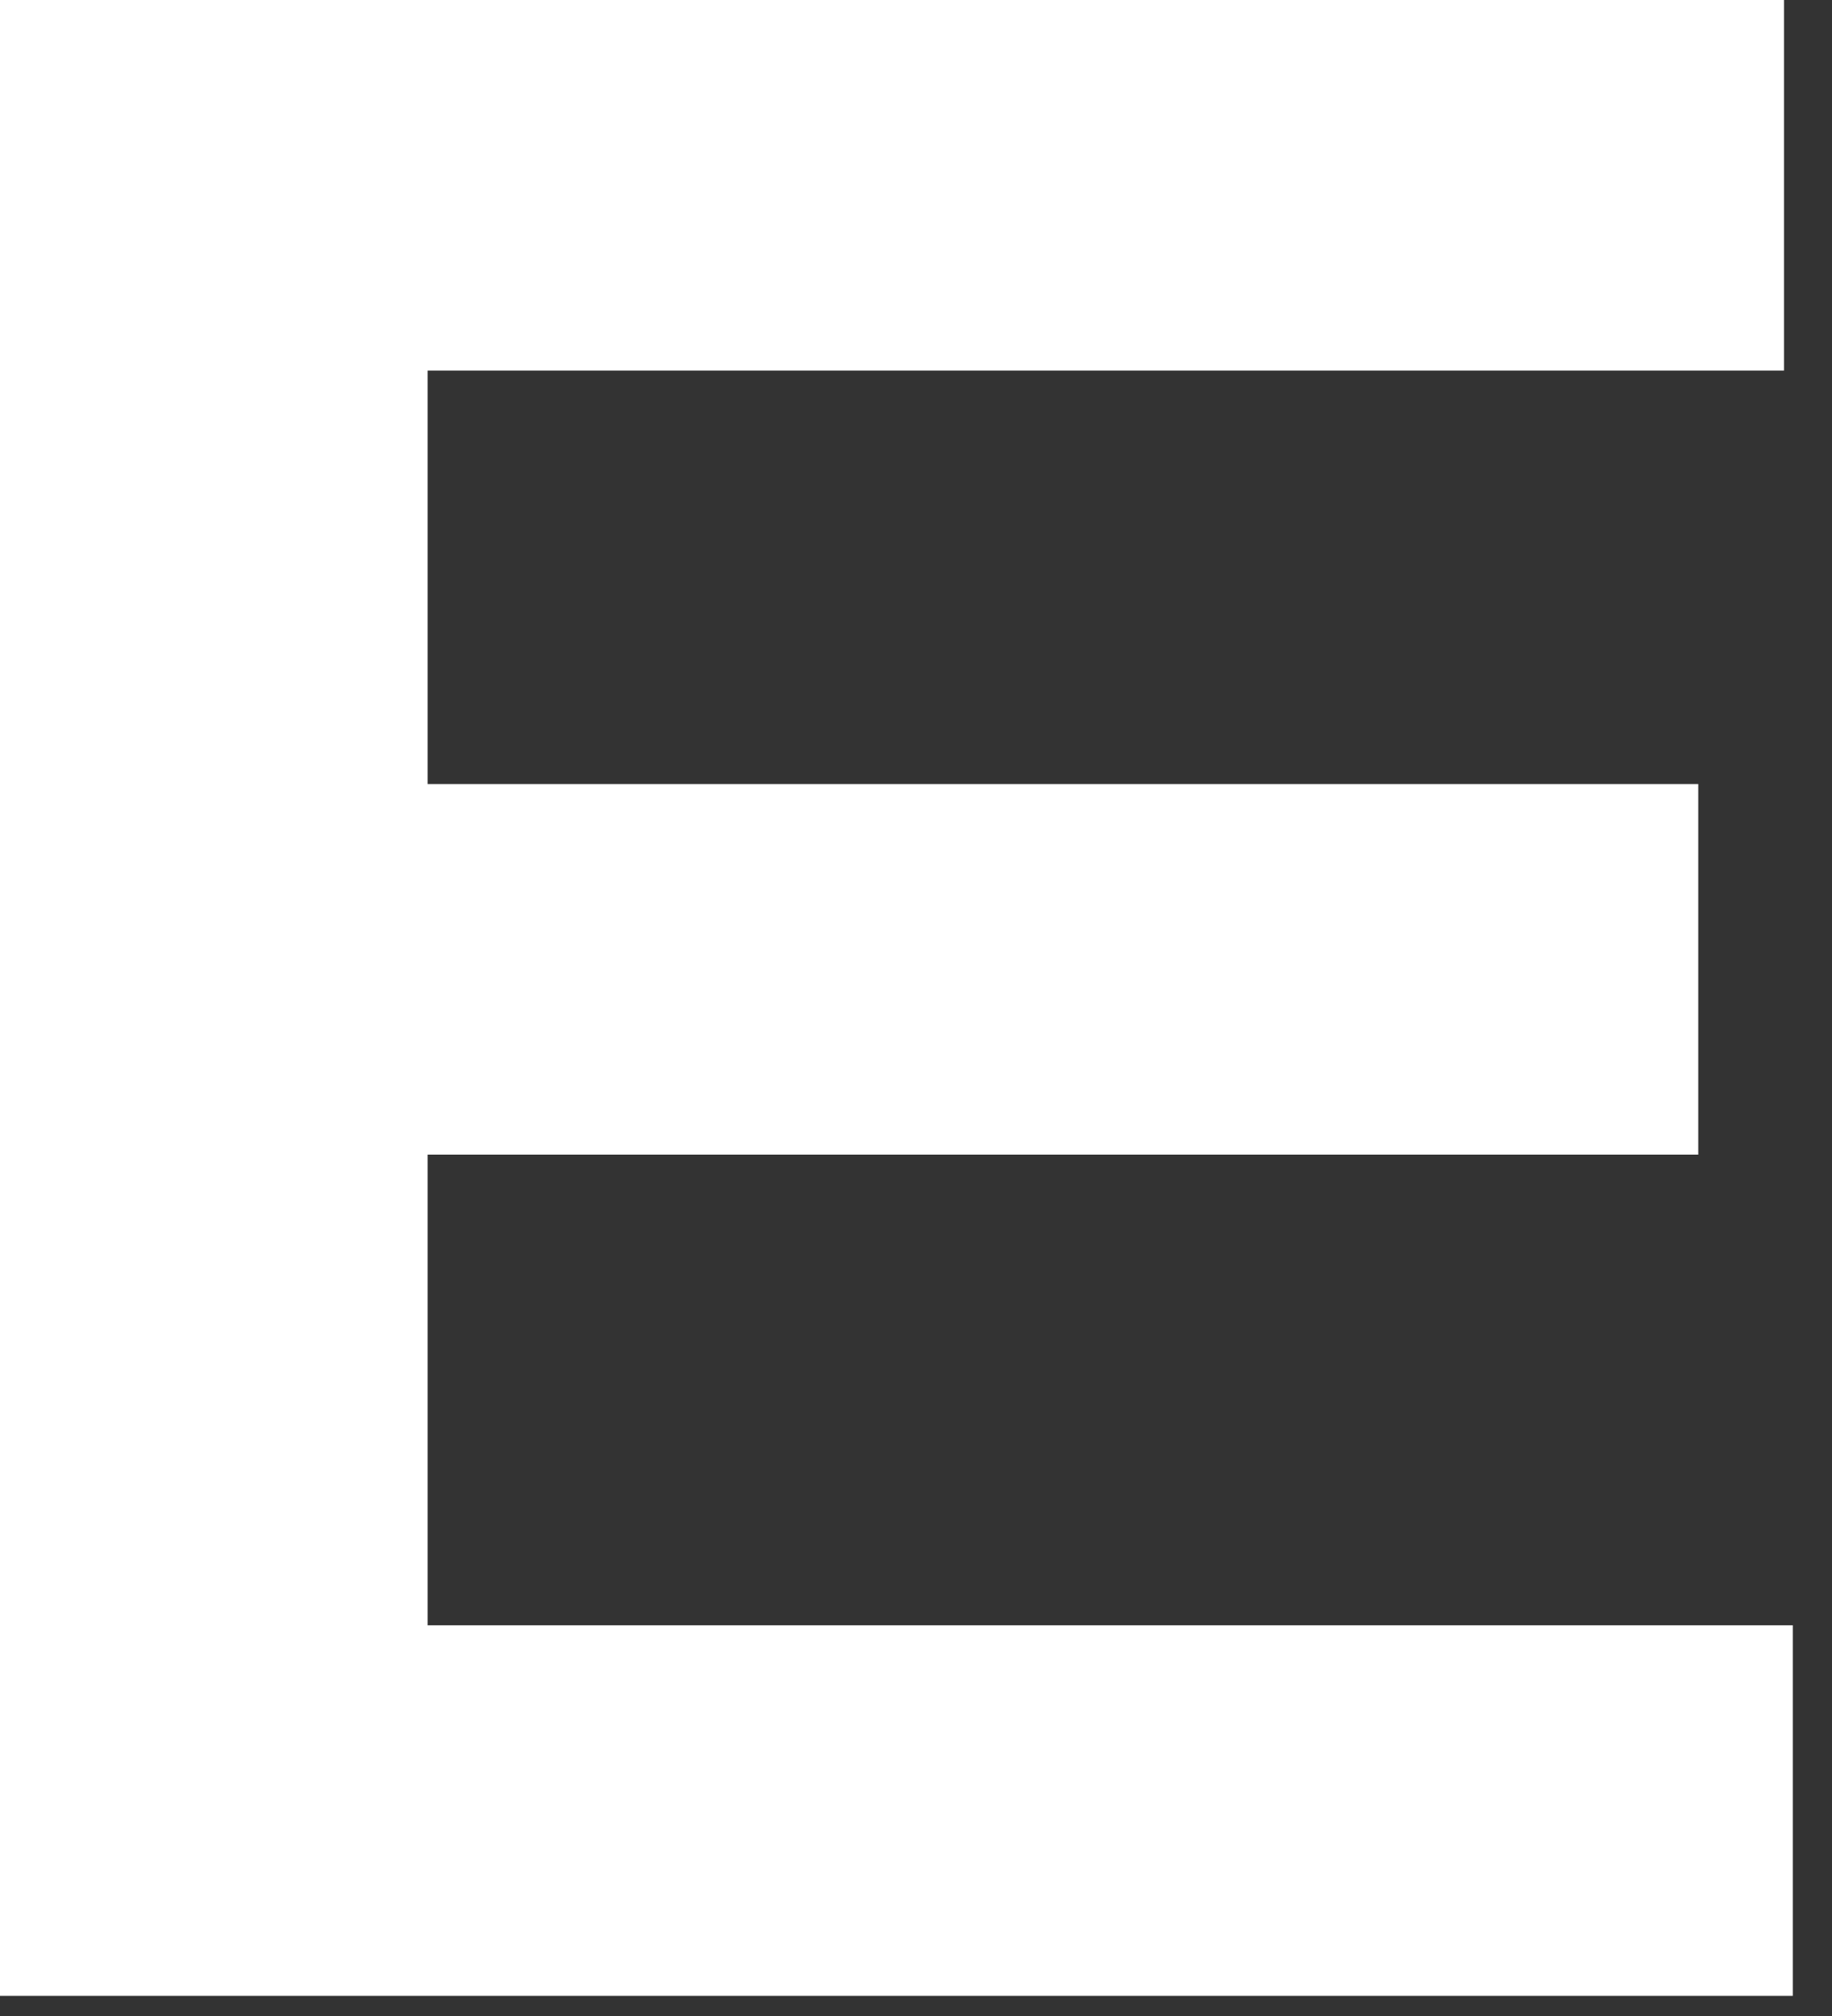 <?xml version="1.0" encoding="utf-8"?>
<svg xmlns="http://www.w3.org/2000/svg" fill="none" height="100%" overflow="visible" preserveAspectRatio="none" style="display: block;" viewBox="0 0 20 22" width="100%">
<rect x="0" y="0" width="20" height="22" fill="#333333" stroke="none"/>
<path d="M0 0H19.476V4.044H4.668V8.556H18.54V12.6H4.668V17.736H19.572V21.78H0V0Z" fill="white" id="Vector"/>
</svg>